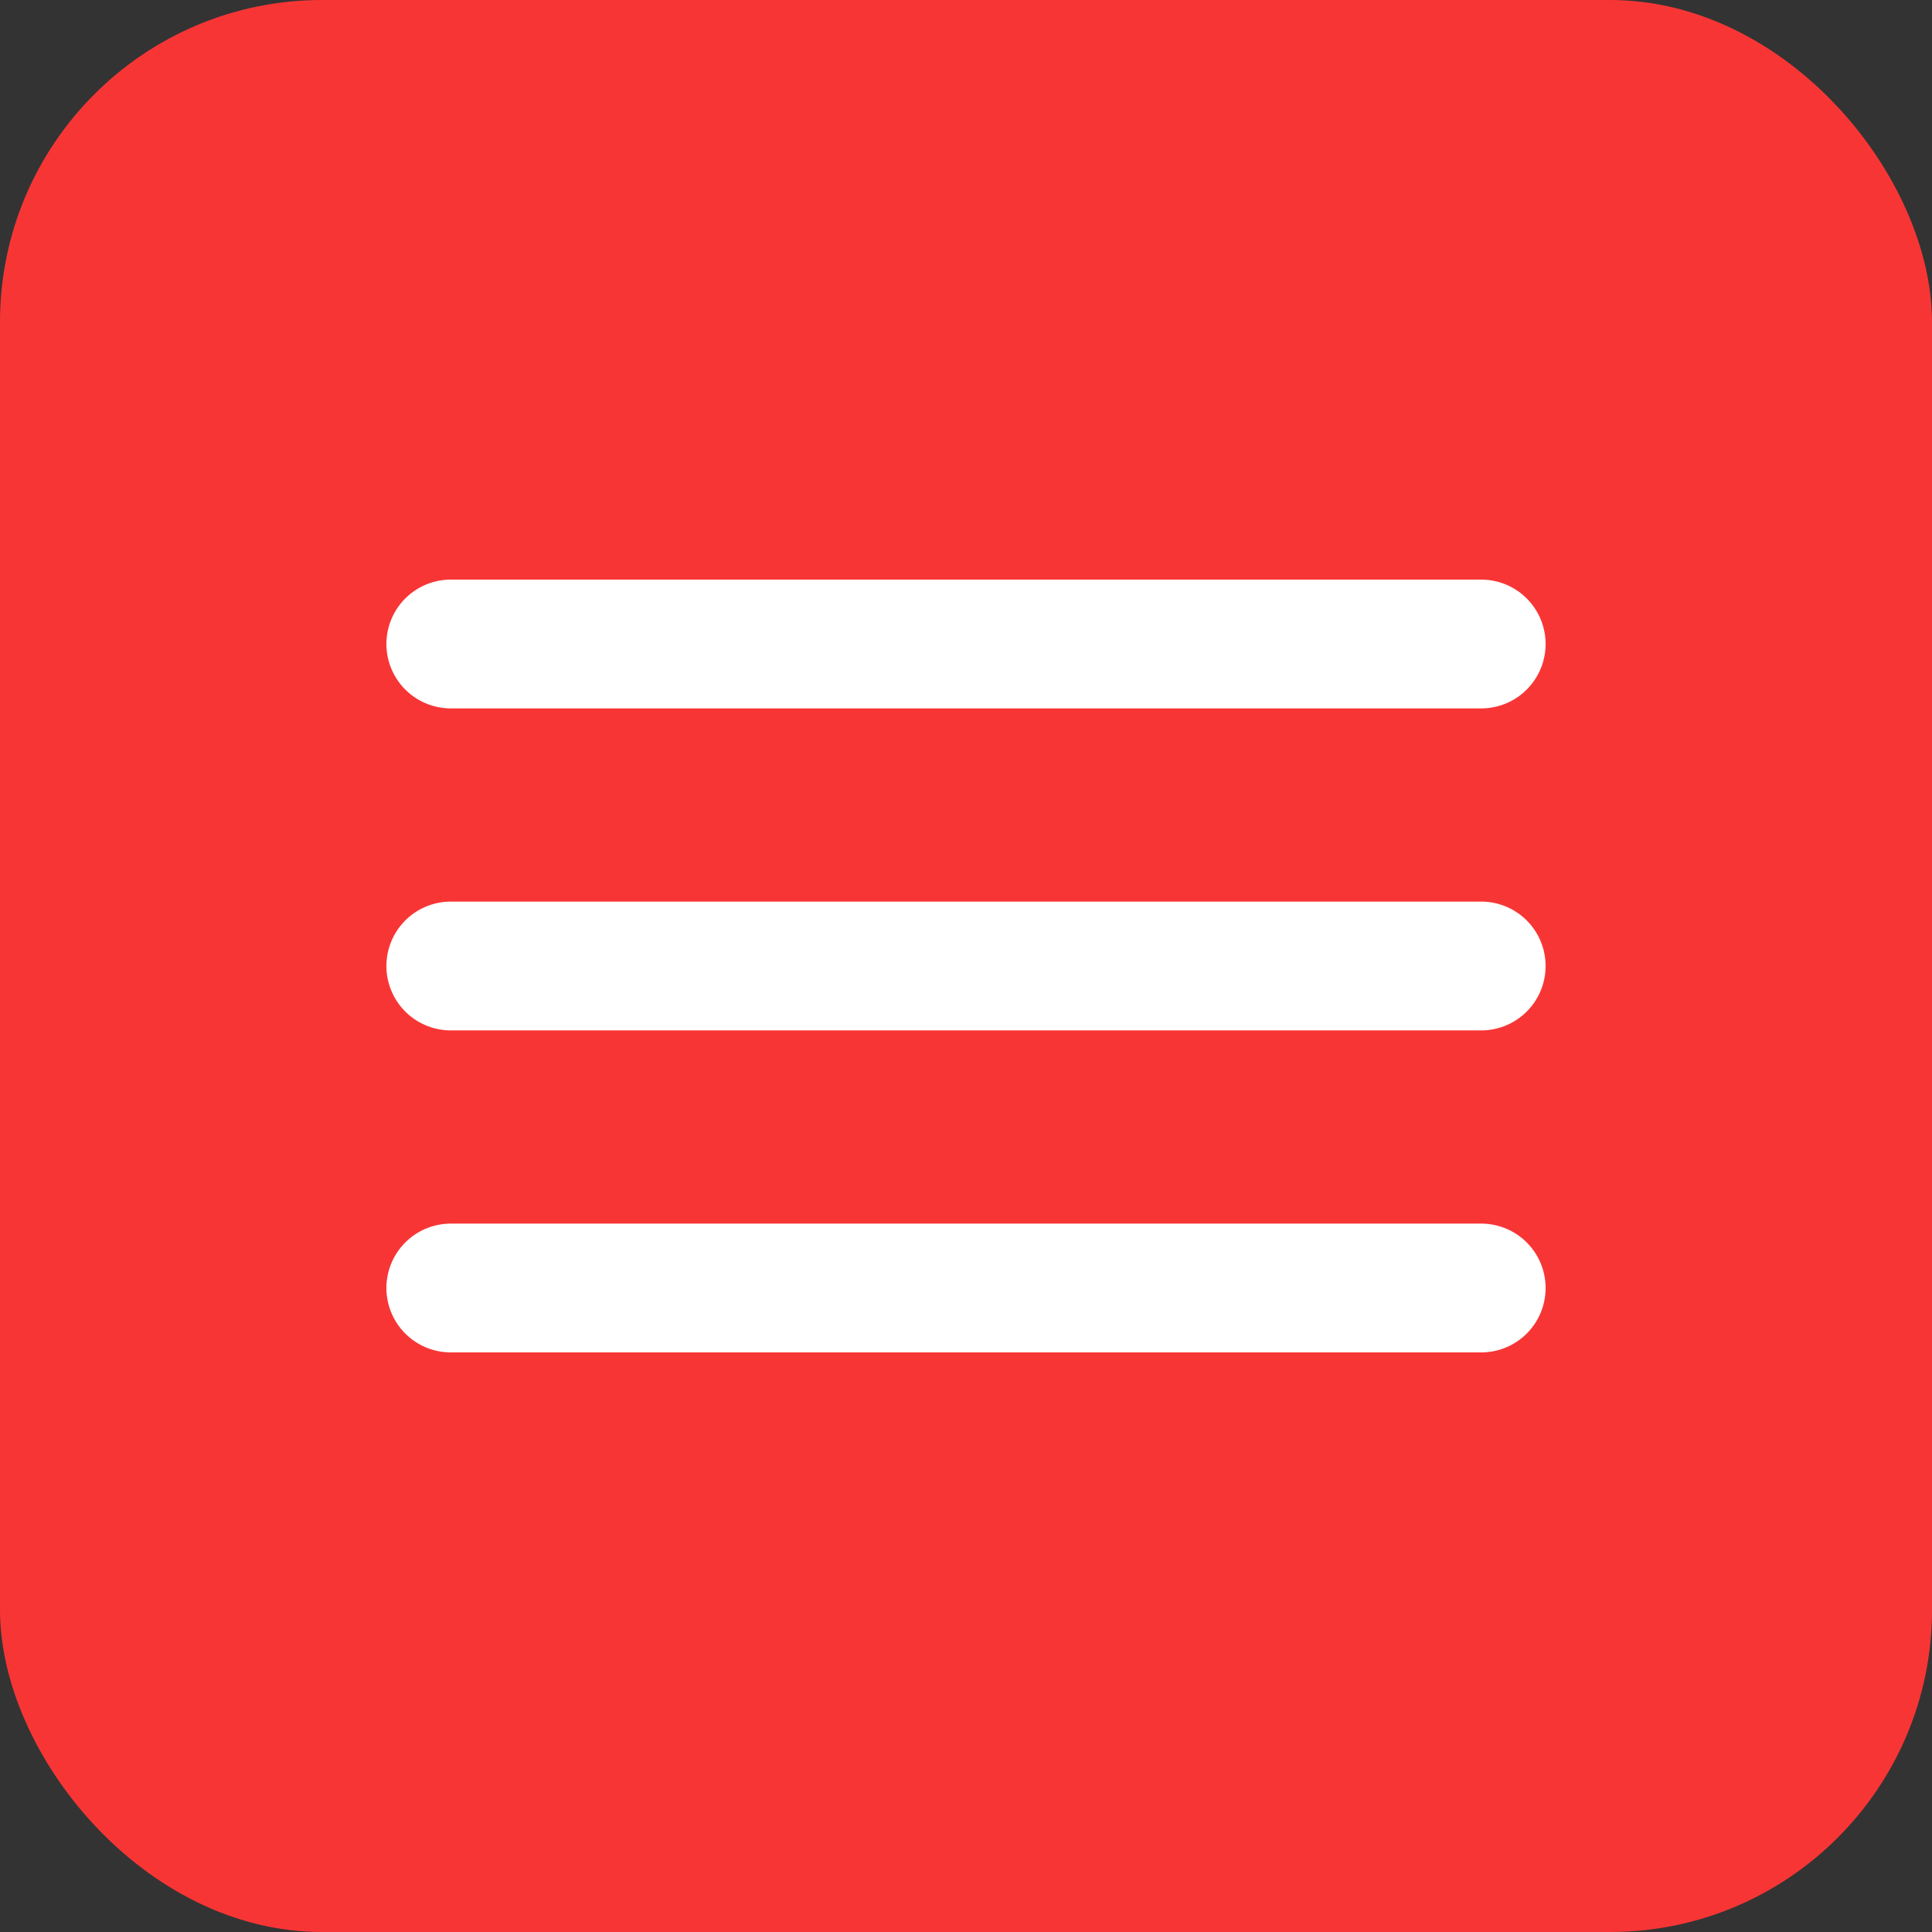 <?xml version="1.0" encoding="UTF-8"?> <svg xmlns="http://www.w3.org/2000/svg" width="30" height="30" viewBox="0 0 30 30" fill="none"><rect x="0" y="0" width="30" height="30" fill="#333333" stroke="none"/> <g clip-path="url(#clip0_411_3368)"> <rect width="30" height="30" rx="5" fill="#F83535"></rect> <g clip-path="url(#clip1_411_3368)"> <line x1="7" y1="10" x2="23" y2="10" stroke="white" stroke-width="2" stroke-linecap="round"></line> <line x1="7" y1="15" x2="23" y2="15" stroke="white" stroke-width="2" stroke-linecap="round"></line> <line x1="7" y1="20" x2="23" y2="20" stroke="white" stroke-width="2" stroke-linecap="round"></line> </g> </g> <defs> <clipPath id="clip0_411_3368"> <rect width="30" height="30" fill="white"></rect> </clipPath> <clipPath id="clip1_411_3368"> <rect width="18" height="12" fill="white" transform="translate(6 9)"></rect> </clipPath> </defs> </svg> 